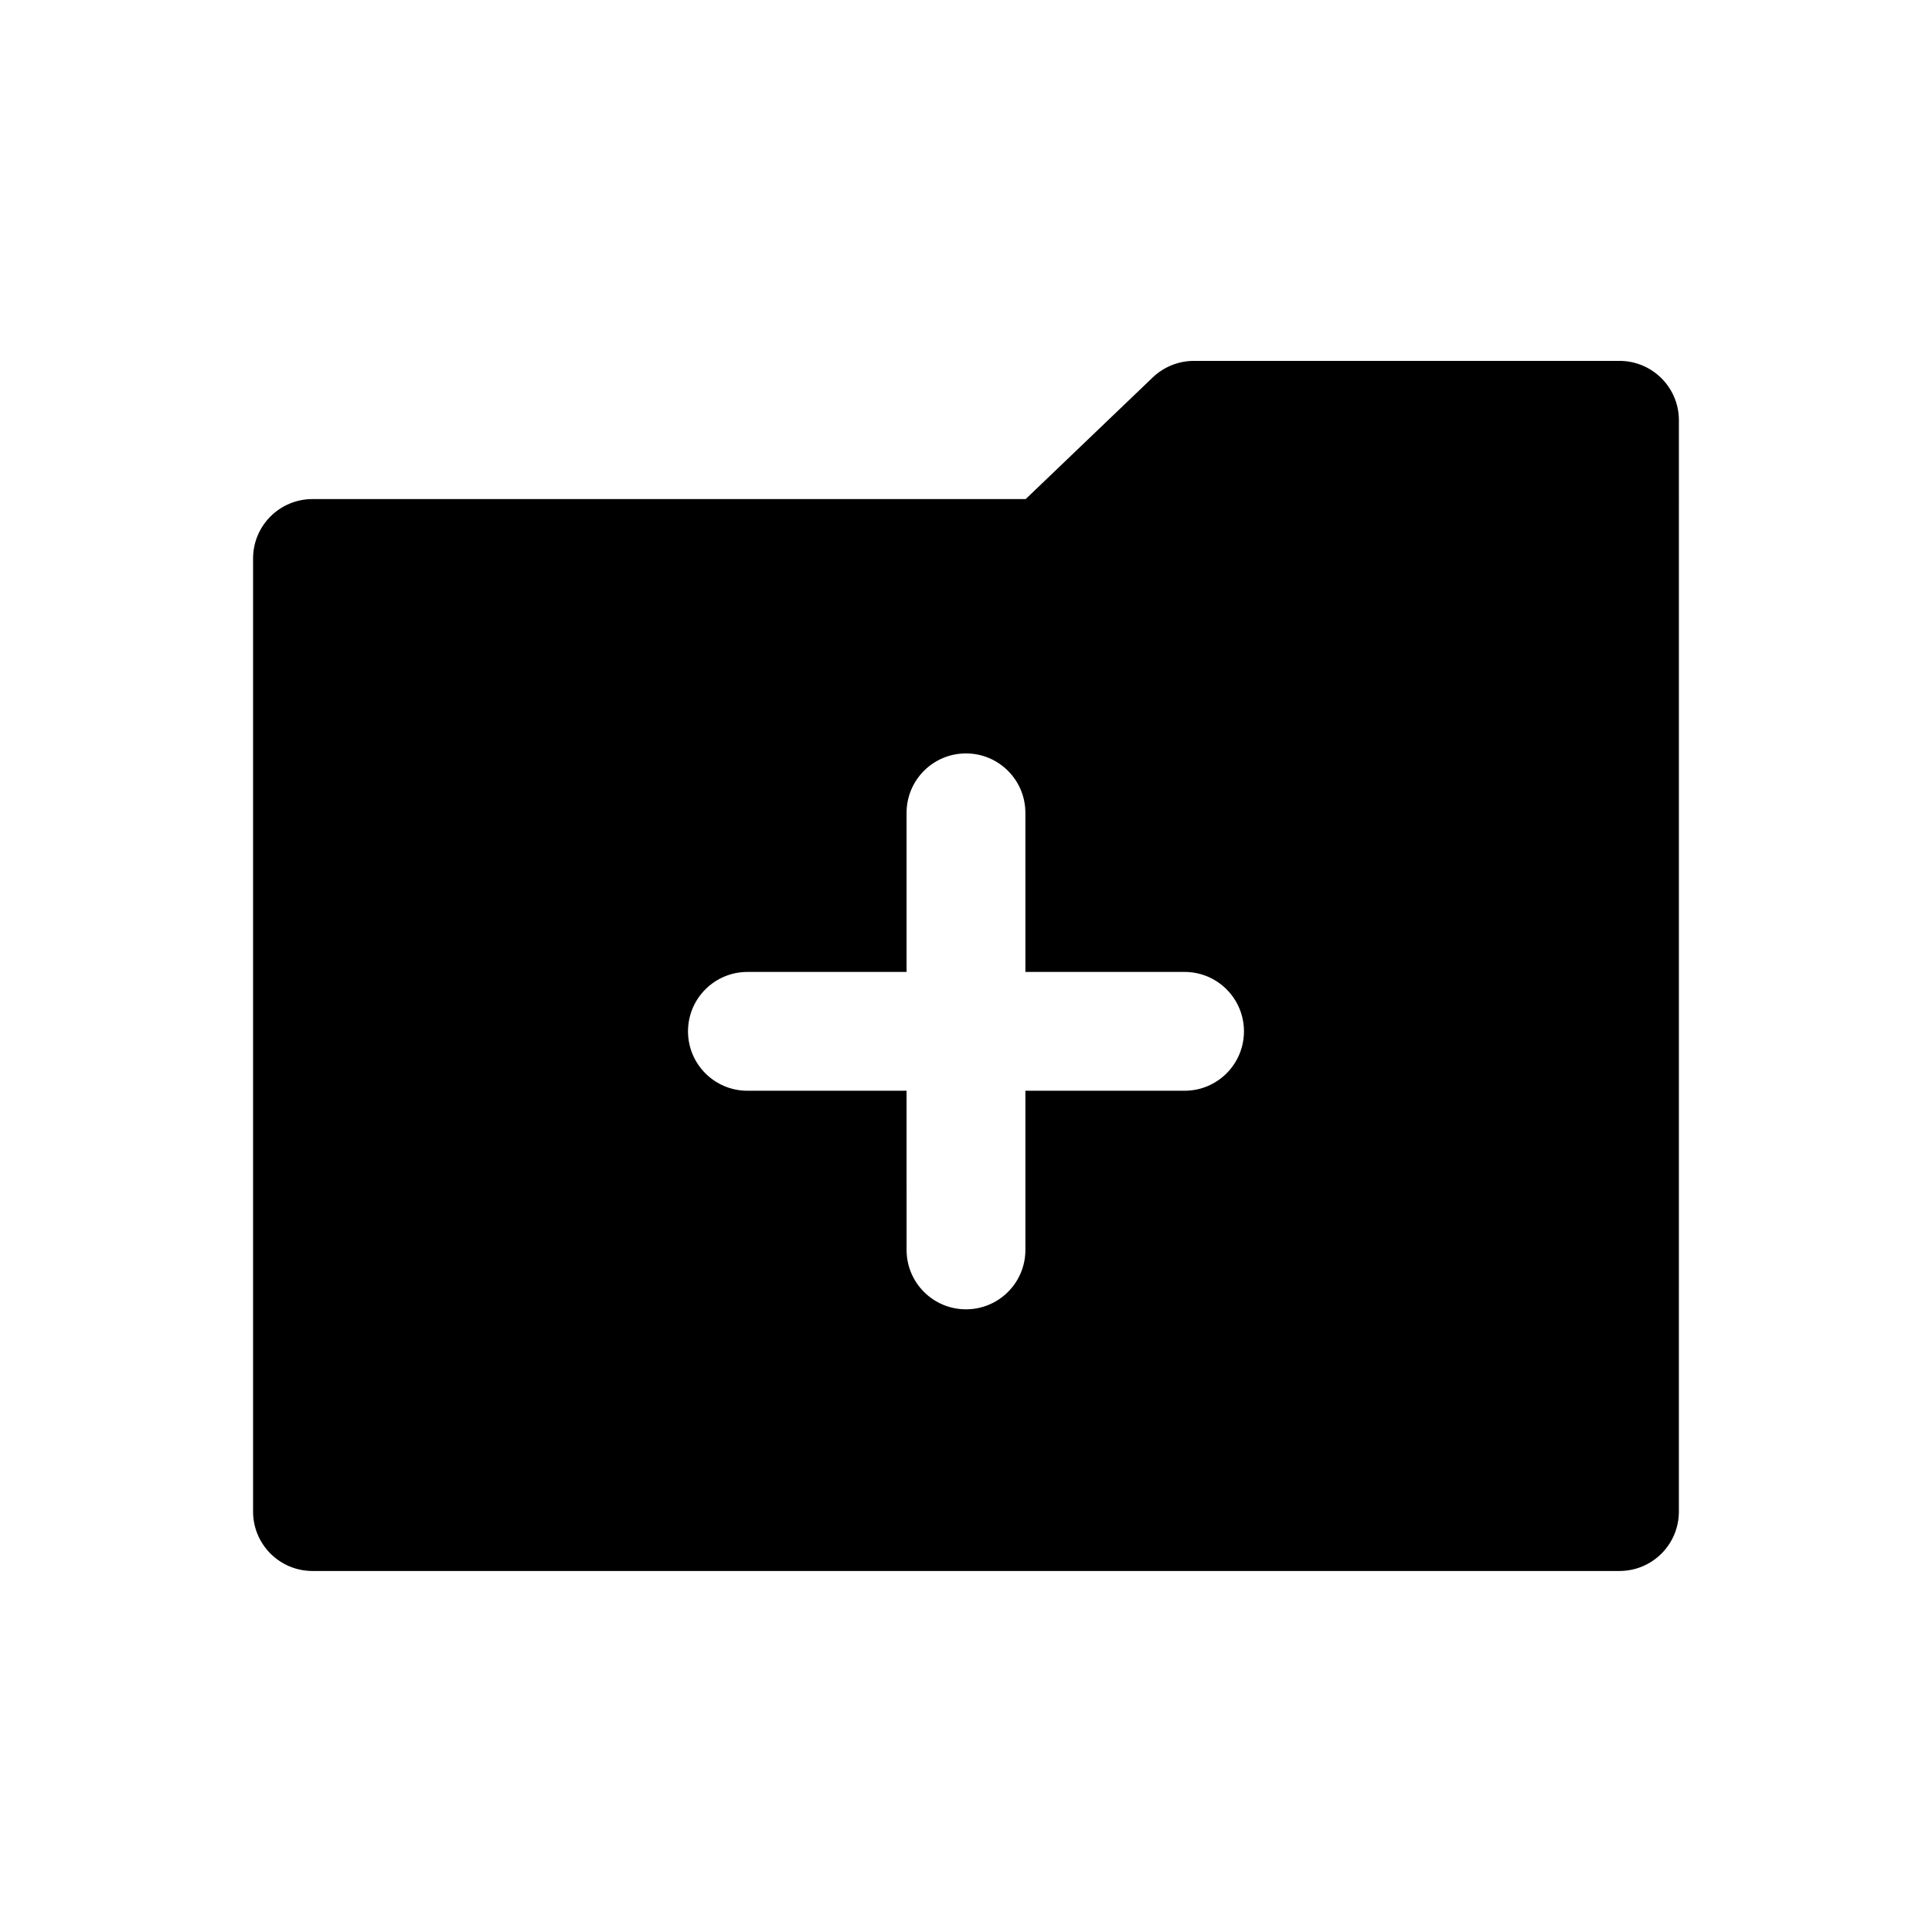 <?xml version="1.0" encoding="UTF-8"?>
<!-- Uploaded to: SVG Find, www.svgrepo.com, Generator: SVG Find Mixer Tools -->
<svg fill="#000000" width="800px" height="800px" version="1.1" viewBox="144 144 512 512" xmlns="http://www.w3.org/2000/svg">
 <path d="m573.18 239.64h-112.79c-4.062 0-7.949 1.574-10.879 4.359l-33.691 32.258-189.01 0.004c-8.691 0-15.742 7.039-15.742 15.742v252.58c0 8.707 7.055 15.742 15.742 15.742h346.37c8.691 0 15.742-7.039 15.742-15.742l0.004-289.2c0-8.691-7.051-15.746-15.742-15.746zm-115.26 193.42h-42.18v42.18c0 8.707-7.055 15.742-15.742 15.742-8.691 0-15.742-7.039-15.742-15.742l-0.004-42.18h-42.18c-8.691 0-15.742-7.039-15.742-15.742 0-8.707 7.055-15.742 15.742-15.742l42.18-0.004v-42.164c0-8.707 7.055-15.742 15.742-15.742 8.691 0 15.742 7.039 15.742 15.742l0.004 42.164h42.18c8.691 0 15.742 7.039 15.742 15.742 0 8.707-7.051 15.746-15.742 15.746z"/>
</svg>